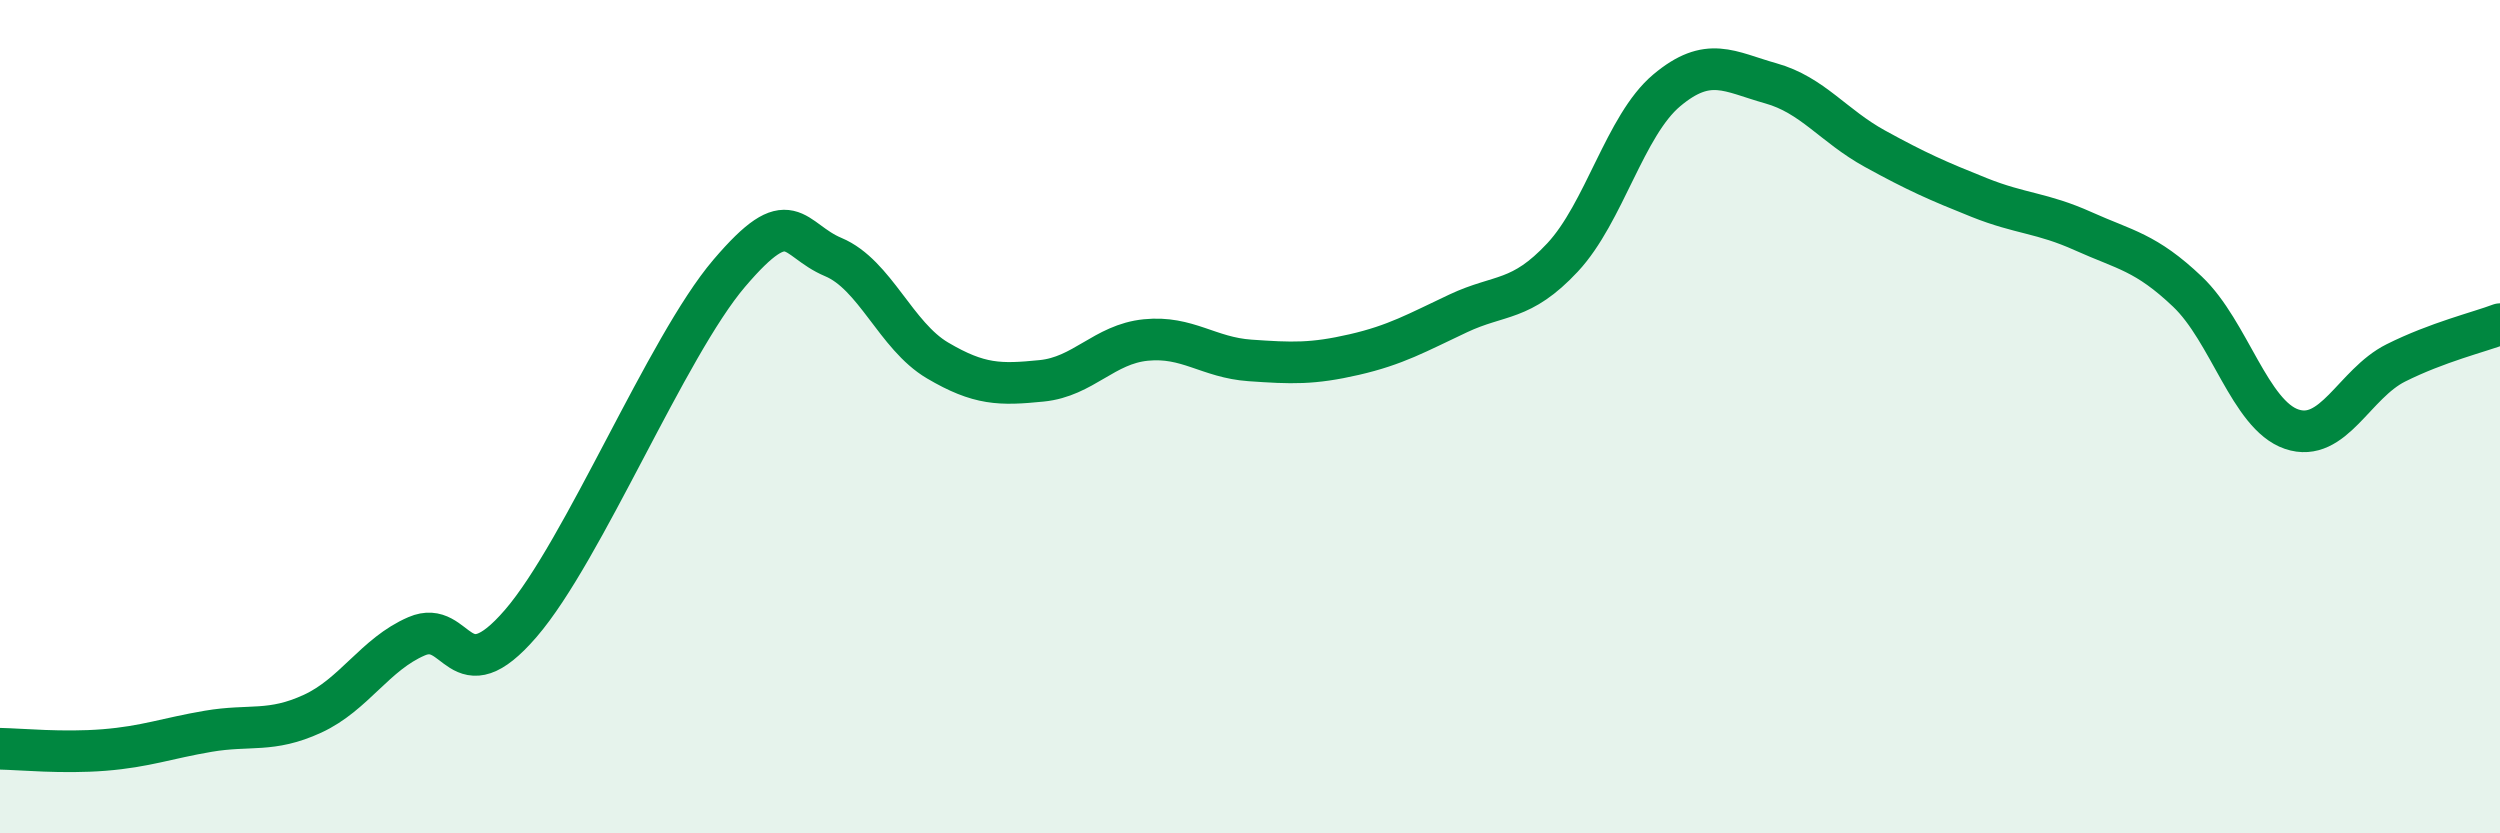 
    <svg width="60" height="20" viewBox="0 0 60 20" xmlns="http://www.w3.org/2000/svg">
      <path
        d="M 0,17.97 C 0.5,17.98 1.5,18.08 2.5,18 C 3.5,17.92 4,17.72 5,17.55 C 6,17.38 6.5,17.59 7.5,17.13 C 8.5,16.67 9,15.7 10,15.27 C 11,14.84 11,16.7 12.5,14.96 C 14,13.22 16,8.32 17.5,6.56 C 19,4.8 19,5.75 20,6.17 C 21,6.59 21.5,8.06 22.5,8.65 C 23.5,9.24 24,9.24 25,9.14 C 26,9.04 26.5,8.26 27.5,8.16 C 28.5,8.06 29,8.58 30,8.65 C 31,8.72 31.5,8.74 32.5,8.51 C 33.5,8.28 34,7.99 35,7.52 C 36,7.05 36.5,7.25 37.5,6.18 C 38.5,5.11 39,3.01 40,2.17 C 41,1.33 41.5,1.72 42.5,2 C 43.5,2.28 44,3.02 45,3.57 C 46,4.12 46.5,4.34 47.5,4.74 C 48.5,5.14 49,5.1 50,5.55 C 51,6 51.5,6.05 52.5,7 C 53.5,7.95 54,9.96 55,10.3 C 56,10.64 56.5,9.21 57.5,8.71 C 58.5,8.21 59.5,7.97 60,7.78L60 20L0 20Z"
        fill="#008740"
        opacity="0.1"
        stroke-linecap="round"
        stroke-linejoin="round"
      />
      <path
        d="M 0,17.97 C 0.5,17.98 1.5,18.08 2.5,18 C 3.5,17.92 4,17.72 5,17.55 C 6,17.38 6.5,17.59 7.5,17.13 C 8.5,16.67 9,15.7 10,15.27 C 11,14.84 11,16.7 12.5,14.96 C 14,13.22 16,8.32 17.5,6.56 C 19,4.8 19,5.75 20,6.17 C 21,6.59 21.5,8.06 22.5,8.65 C 23.5,9.24 24,9.24 25,9.14 C 26,9.04 26.5,8.26 27.5,8.16 C 28.5,8.06 29,8.58 30,8.65 C 31,8.72 31.5,8.74 32.5,8.51 C 33.5,8.28 34,7.99 35,7.52 C 36,7.05 36.5,7.25 37.5,6.18 C 38.5,5.11 39,3.01 40,2.17 C 41,1.33 41.5,1.72 42.5,2 C 43.5,2.28 44,3.02 45,3.57 C 46,4.12 46.5,4.34 47.5,4.74 C 48.5,5.14 49,5.1 50,5.55 C 51,6 51.5,6.05 52.5,7 C 53.5,7.95 54,9.96 55,10.3 C 56,10.64 56.5,9.21 57.5,8.71 C 58.5,8.21 59.5,7.97 60,7.78"
        stroke="#008740"
        stroke-width="1"
        fill="none"
        stroke-linecap="round"
        stroke-linejoin="round"
      />
    </svg>
  